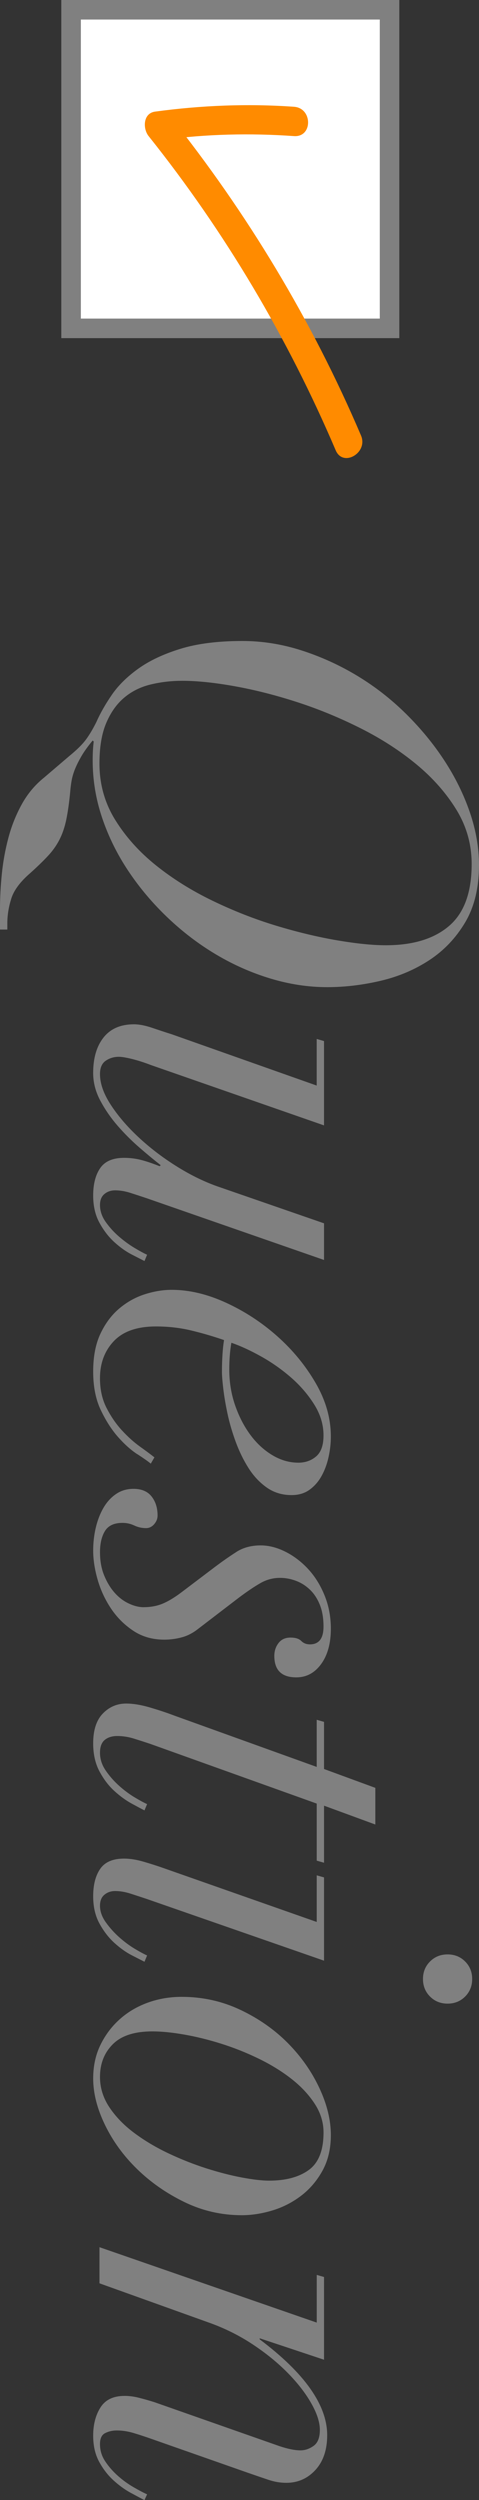 <?xml version="1.0" encoding="UTF-8"?><svg id="_イヤー_2" xmlns="http://www.w3.org/2000/svg" viewBox="0 0 44.109 230.134"><rect x="0" y="0" width="44.109" height="230.134" fill="#333333" stroke="none"/><defs><style>.cls-1{fill:#fff;}.cls-2{fill:#ff8b00;}.cls-3{fill:gray;}</style></defs><g id="design"><g><g><path class="cls-3" d="M.168,80.455c.113-1.125,.313-2.234,.603-3.326,.289-1.093,.699-2.121,1.229-3.085s1.213-1.784,2.049-2.458l2.314-1.977c.707-.578,1.222-1.085,1.542-1.519,.322-.434,.643-.972,.964-1.615,.353-.803,.827-1.639,1.422-2.507,.594-.868,1.406-1.671,2.435-2.41,1.028-.74,2.321-1.35,3.88-1.832,1.559-.482,3.463-.723,5.712-.723,1.832,0,3.647,.289,5.448,.868,1.799,.579,3.511,1.357,5.134,2.338,1.623,.98,3.117,2.145,4.483,3.495,1.366,1.35,2.547,2.788,3.543,4.314,.996,1.526,1.775,3.109,2.338,4.748,.562,1.639,.844,3.261,.844,4.869,0,2.089-.426,3.848-1.277,5.279-.852,1.43-1.953,2.587-3.302,3.471-1.35,.884-2.853,1.519-4.507,1.904-1.656,.386-3.286,.579-4.893,.579-1.735,0-3.479-.265-5.23-.795-1.752-.53-3.422-1.27-5.013-2.218-1.591-.948-3.078-2.081-4.459-3.398-1.382-1.318-2.587-2.748-3.615-4.291-1.029-1.542-1.832-3.174-2.41-4.893-.579-1.72-.868-3.479-.868-5.279,0-.354,.008-.667,.024-.94,.017-.273,.041-.539,.072-.795l-.096-.096c-.45,.546-.795,1.028-1.037,1.446-.241,.417-.434,.803-.579,1.157-.145,.353-.249,.699-.313,1.036-.064,.337-.112,.715-.145,1.133-.096,.996-.217,1.839-.361,2.531-.145,.691-.354,1.302-.627,1.832-.272,.53-.626,1.028-1.061,1.494-.434,.466-.972,.988-1.615,1.567-.932,.803-1.519,1.591-1.759,2.362-.241,.771-.362,1.526-.362,2.266v.578H0v-1.928c0-.997,.057-2.057,.168-3.182Zm13.715-17.451c-.933,.224-1.744,.627-2.434,1.205-.692,.579-1.246,1.357-1.664,2.338-.418,.98-.626,2.225-.626,3.736,0,1.896,.482,3.623,1.446,5.182,.964,1.558,2.217,2.956,3.76,4.194,1.543,1.237,3.278,2.322,5.207,3.254,1.928,.932,3.873,1.695,5.833,2.29,1.96,.594,3.833,1.044,5.616,1.35,1.783,.305,3.285,.458,4.507,.458,2.506,0,4.451-.595,5.833-1.784,1.382-1.189,2.073-3.085,2.073-5.688,0-1.8-.466-3.463-1.398-4.989-.933-1.527-2.154-2.917-3.664-4.17-1.511-1.253-3.222-2.362-5.134-3.326-1.913-.964-3.856-1.768-5.833-2.41-1.977-.643-3.897-1.133-5.761-1.47-1.864-.337-3.487-.506-4.869-.506-.997,0-1.961,.112-2.893,.337Z"/><path class="cls-3" d="M29.84,103.594l-15.908-5.544c-.675-.258-1.277-.45-1.808-.579-.53-.129-.924-.193-1.181-.193-.451,0-.852,.121-1.205,.362-.354,.241-.53,.651-.53,1.229,0,.868,.329,1.808,.988,2.82,.658,1.012,1.502,2.001,2.531,2.965,1.028,.964,2.177,1.848,3.447,2.651,1.269,.803,2.531,1.43,3.784,1.88l9.882,3.423v3.374l-16.342-5.688c-.482-.161-.972-.322-1.47-.482-.499-.161-.972-.241-1.422-.241-.386,0-.716,.112-.988,.337-.273,.225-.41,.562-.41,1.012,0,.546,.176,1.068,.53,1.567,.353,.498,.763,.948,1.229,1.35,.466,.401,.94,.747,1.422,1.036,.482,.289,.868,.498,1.157,.627l-.241,.578c-.257-.129-.65-.33-1.181-.603-.53-.273-1.061-.651-1.591-1.133s-.988-1.077-1.374-1.784c-.386-.707-.579-1.542-.579-2.507,0-1.061,.217-1.904,.651-2.531,.434-.627,1.165-.94,2.193-.94,.546,0,1.068,.064,1.567,.193,.498,.128,1.068,.321,1.711,.578l.096-.096c-.579-.45-1.229-.988-1.952-1.615-.723-.627-1.398-1.302-2.025-2.025-.626-.723-1.157-1.494-1.591-2.314-.434-.82-.651-1.663-.651-2.531,0-1.382,.322-2.475,.964-3.278,.643-.804,1.574-1.205,2.796-1.205,.482,0,1.052,.112,1.711,.338,.658,.224,1.245,.417,1.759,.578l13.354,4.724v-4.29l.675,.193v7.761Z"/><path class="cls-3" d="M12.654,133.867c-.595-.386-1.189-.916-1.784-1.591-.595-.675-1.125-1.503-1.591-2.483-.466-.98-.699-2.162-.699-3.543,0-1.382,.226-2.548,.675-3.495,.45-.948,1.028-1.719,1.736-2.314,.707-.595,1.486-1.029,2.338-1.302,.851-.273,1.679-.41,2.482-.41,1.607,0,3.27,.393,4.99,1.181,1.719,.787,3.293,1.815,4.724,3.085,1.43,1.269,2.61,2.707,3.543,4.314,.932,1.606,1.398,3.246,1.398,4.917,0,.643-.072,1.285-.217,1.928-.145,.643-.362,1.221-.651,1.735-.289,.514-.659,.932-1.109,1.253-.45,.321-.996,.482-1.639,.482-.868,0-1.632-.234-2.29-.699-.659-.466-1.222-1.069-1.687-1.808-.466-.74-.86-1.551-1.181-2.434-.322-.884-.571-1.744-.747-2.579-.177-.836-.306-1.599-.386-2.29-.081-.691-.121-1.198-.121-1.519,0-.547,.016-1.077,.048-1.591,.032-.514,.08-.964,.145-1.35-1.029-.354-2.049-.651-3.061-.892-1.012-.241-2.081-.362-3.206-.362-1.735,0-3.029,.45-3.88,1.35-.852,.899-1.277,2.041-1.277,3.423,0,1.028,.2,1.936,.603,2.724,.401,.787,.875,1.478,1.422,2.073,.546,.594,1.101,1.092,1.663,1.494,.562,.402,1.004,.731,1.326,.988l-.337,.578c-.225-.193-.635-.482-1.229-.868Zm16.462,.193c.45-.386,.675-1.029,.675-1.928,0-.997-.289-1.952-.868-2.868-.579-.916-1.294-1.744-2.145-2.482-.852-.74-1.768-1.382-2.748-1.928-.98-.547-1.888-.964-2.724-1.253-.129,.739-.193,1.558-.193,2.458,0,1.157,.176,2.249,.53,3.278,.354,1.028,.82,1.936,1.398,2.724,.579,.787,1.253,1.414,2.025,1.88,.771,.466,1.574,.699,2.41,.699,.643,0,1.188-.193,1.639-.579Z"/><path class="cls-3" d="M21.765,142.857c.626-.402,1.374-.603,2.242-.603,.739,0,1.494,.193,2.266,.578,.771,.386,1.47,.916,2.097,1.591,.626,.675,1.133,1.486,1.518,2.435,.386,.948,.579,1.968,.579,3.061,0,1.35-.297,2.435-.892,3.254-.595,.82-1.358,1.229-2.29,1.229-1.35,0-2.024-.659-2.024-1.976,0-.45,.128-.844,.386-1.181,.257-.337,.626-.506,1.108-.506,.45,0,.779,.104,.988,.313,.208,.209,.474,.313,.795,.313,.835,0,1.253-.547,1.253-1.639,0-.771-.113-1.438-.337-2-.225-.563-.53-1.029-.916-1.398-.386-.37-.819-.643-1.301-.82-.482-.177-.964-.265-1.446-.265-.644,0-1.246,.16-1.808,.482-.562,.321-1.229,.771-2,1.35l-3.712,2.844c-.482,.386-.988,.651-1.519,.795s-1.068,.217-1.615,.217c-1.093,0-2.049-.273-2.868-.82-.819-.547-1.503-1.229-2.049-2.049-.547-.82-.957-1.704-1.229-2.651-.272-.948-.41-1.84-.41-2.675,0-.74,.081-1.446,.241-2.121,.161-.675,.393-1.278,.699-1.808,.305-.53,.691-.956,1.157-1.277,.465-.321,1.004-.482,1.615-.482,.739,0,1.293,.233,1.663,.699,.369,.466,.555,1.053,.555,1.76,0,.289-.105,.554-.313,.795-.209,.241-.458,.362-.747,.362-.386,0-.748-.081-1.085-.241-.337-.161-.699-.241-1.084-.241-.771,0-1.31,.249-1.615,.747-.306,.498-.458,1.149-.458,1.952,0,.803,.128,1.519,.386,2.145,.257,.626,.578,1.157,.964,1.591,.386,.434,.819,.763,1.302,.988,.482,.225,.932,.338,1.35,.338,.643,0,1.221-.105,1.735-.313,.514-.209,1.092-.554,1.735-1.036l3.182-2.41c.643-.482,1.278-.924,1.904-1.326Z"/><path class="cls-3" d="M34.564,167.948l-4.724-1.735v5.254l-.675-.193v-5.254l-15.33-5.496c-.482-.161-.98-.322-1.494-.482-.515-.161-1.029-.241-1.542-.241-.482,0-.868,.121-1.157,.362-.289,.241-.434,.634-.434,1.181,0,.578,.176,1.125,.53,1.639,.353,.514,.763,.98,1.229,1.398,.466,.417,.94,.771,1.422,1.061,.482,.289,.868,.498,1.157,.626l-.241,.579c-.257-.129-.65-.337-1.181-.627s-1.061-.675-1.591-1.157c-.53-.482-.988-1.085-1.374-1.808-.386-.723-.579-1.583-.579-2.579,0-1.222,.298-2.138,.892-2.748,.594-.611,1.309-.916,2.145-.916,.643,0,1.374,.121,2.193,.362,.819,.241,1.567,.49,2.242,.747l13.112,4.724v-4.339l.675,.193v4.339l4.724,1.735v3.375Z"/><path class="cls-3" d="M29.165,172.624l.675,.193v7.665l-16.342-5.688c-.482-.161-.972-.322-1.47-.482-.499-.161-.972-.241-1.422-.241-.386,0-.716,.112-.988,.338-.273,.224-.41,.562-.41,1.012,0,.514,.176,1.02,.53,1.519,.353,.498,.763,.956,1.229,1.374,.466,.417,.94,.771,1.422,1.061,.482,.289,.868,.498,1.157,.627l-.241,.579c-.257-.129-.65-.33-1.181-.603-.53-.273-1.061-.651-1.591-1.133-.53-.482-.988-1.077-1.374-1.783-.386-.707-.579-1.543-.579-2.507,0-1.061,.217-1.904,.651-2.531,.434-.627,1.165-.94,2.193-.94,.546,0,1.149,.096,1.808,.289s1.261,.386,1.808,.579l14.125,4.965v-4.29Zm13.666,7.93c.434,.434,.65,.972,.65,1.615,0,.642-.217,1.181-.65,1.615-.434,.434-.973,.651-1.615,.651-.643,0-1.181-.217-1.615-.651-.434-.434-.651-.972-.651-1.615,0-.643,.217-1.181,.651-1.615,.434-.434,.972-.651,1.615-.651,.643,0,1.181,.217,1.615,.651Z"/><path class="cls-3" d="M22.151,185.013c1.687,.803,3.141,1.824,4.363,3.061,1.221,1.237,2.185,2.611,2.892,4.122,.707,1.51,1.061,2.956,1.061,4.339,0,1.253-.257,2.345-.771,3.278-.515,.932-1.174,1.703-1.977,2.314-.804,.61-1.688,1.061-2.651,1.35-.964,.289-1.896,.434-2.796,.434-1.864,0-3.624-.402-5.279-1.205-1.656-.804-3.109-1.816-4.363-3.037-1.253-1.222-2.241-2.579-2.964-4.073s-1.085-2.917-1.085-4.266c0-1.157,.226-2.193,.675-3.109,.45-.916,1.044-1.704,1.784-2.362,.739-.659,1.599-1.165,2.579-1.519,.98-.354,2.017-.53,3.109-.53,1.928,0,3.736,.401,5.423,1.205Zm-11.762,3.158c-.788,.787-1.181,1.791-1.181,3.013,0,.996,.289,1.928,.868,2.796s1.341,1.655,2.29,2.362c.948,.707,2,1.333,3.158,1.88,1.157,.546,2.314,1.004,3.471,1.374,1.157,.369,2.249,.651,3.278,.844,1.028,.193,1.863,.289,2.506,.289,1.543,0,2.764-.33,3.664-.988,.899-.659,1.35-1.808,1.35-3.447,0-.932-.273-1.816-.819-2.651-.547-.836-1.262-1.599-2.146-2.29-.884-.691-1.888-1.31-3.013-1.856-1.125-.547-2.274-1.005-3.447-1.374-1.173-.37-2.314-.651-3.423-.844-1.108-.193-2.081-.289-2.917-.289-1.639,0-2.852,.393-3.639,1.181Z"/><path class="cls-3" d="M29.165,209.405l.675,.193v7.617l-5.93-1.976v.096c4.146,3.117,6.219,6.058,6.219,8.822,0,1.35-.361,2.418-1.084,3.206-.723,.787-1.615,1.181-2.676,1.181-.546,0-1.084-.089-1.615-.265-.53-.177-1.165-.394-1.904-.651l-8.918-3.133c-.547-.193-1.084-.37-1.615-.53-.53-.161-1.053-.241-1.567-.241-.386,0-.74,.08-1.061,.241-.322,.16-.482,.498-.482,1.012,0,.579,.16,1.109,.482,1.591,.321,.482,.707,.924,1.157,1.326,.45,.401,.924,.747,1.422,1.036,.498,.289,.923,.514,1.277,.675l-.241,.53c-.321-.161-.747-.386-1.277-.675-.53-.289-1.053-.667-1.566-1.133-.515-.466-.957-1.036-1.326-1.711-.369-.675-.555-1.479-.555-2.41,0-1.029,.226-1.897,.675-2.603,.45-.707,1.189-1.061,2.218-1.061,.417,0,.851,.056,1.302,.169,.449,.112,.932,.249,1.446,.41l11.521,4.049c.771,.257,1.414,.386,1.928,.386,.417,0,.819-.137,1.205-.41,.386-.273,.579-.764,.579-1.47,0-.707-.265-1.527-.795-2.458-.53-.933-1.253-1.864-2.169-2.796-.916-.932-1.993-1.808-3.229-2.627-1.238-.819-2.579-1.487-4.025-2l-10.075-3.615v-3.326l20.006,6.942v-4.387Z"/></g><g><g><rect class="cls-1" x="6.546" y=".9" width="29.326" height="29.326"/><path class="cls-3" d="M34.972,1.8V29.326H7.446V1.8h27.526m1.8-1.8H5.646V31.126h31.126V0h0Z"/></g><path class="cls-2" d="M27.074,9.828c-4.282-.303-8.54-.13-12.792,.446-1.124,.152-1.139,1.576-.596,2.256,7.028,8.804,12.81,18.566,17.229,28.925,.68,1.593,3.006,.219,2.331-1.363-4.517-10.589-10.471-20.477-17.651-29.471l-.596,2.256c4.001-.542,8.049-.634,12.074-.349,1.734,.123,1.726-2.578,0-2.7h0Z"/></g></g></g></svg>